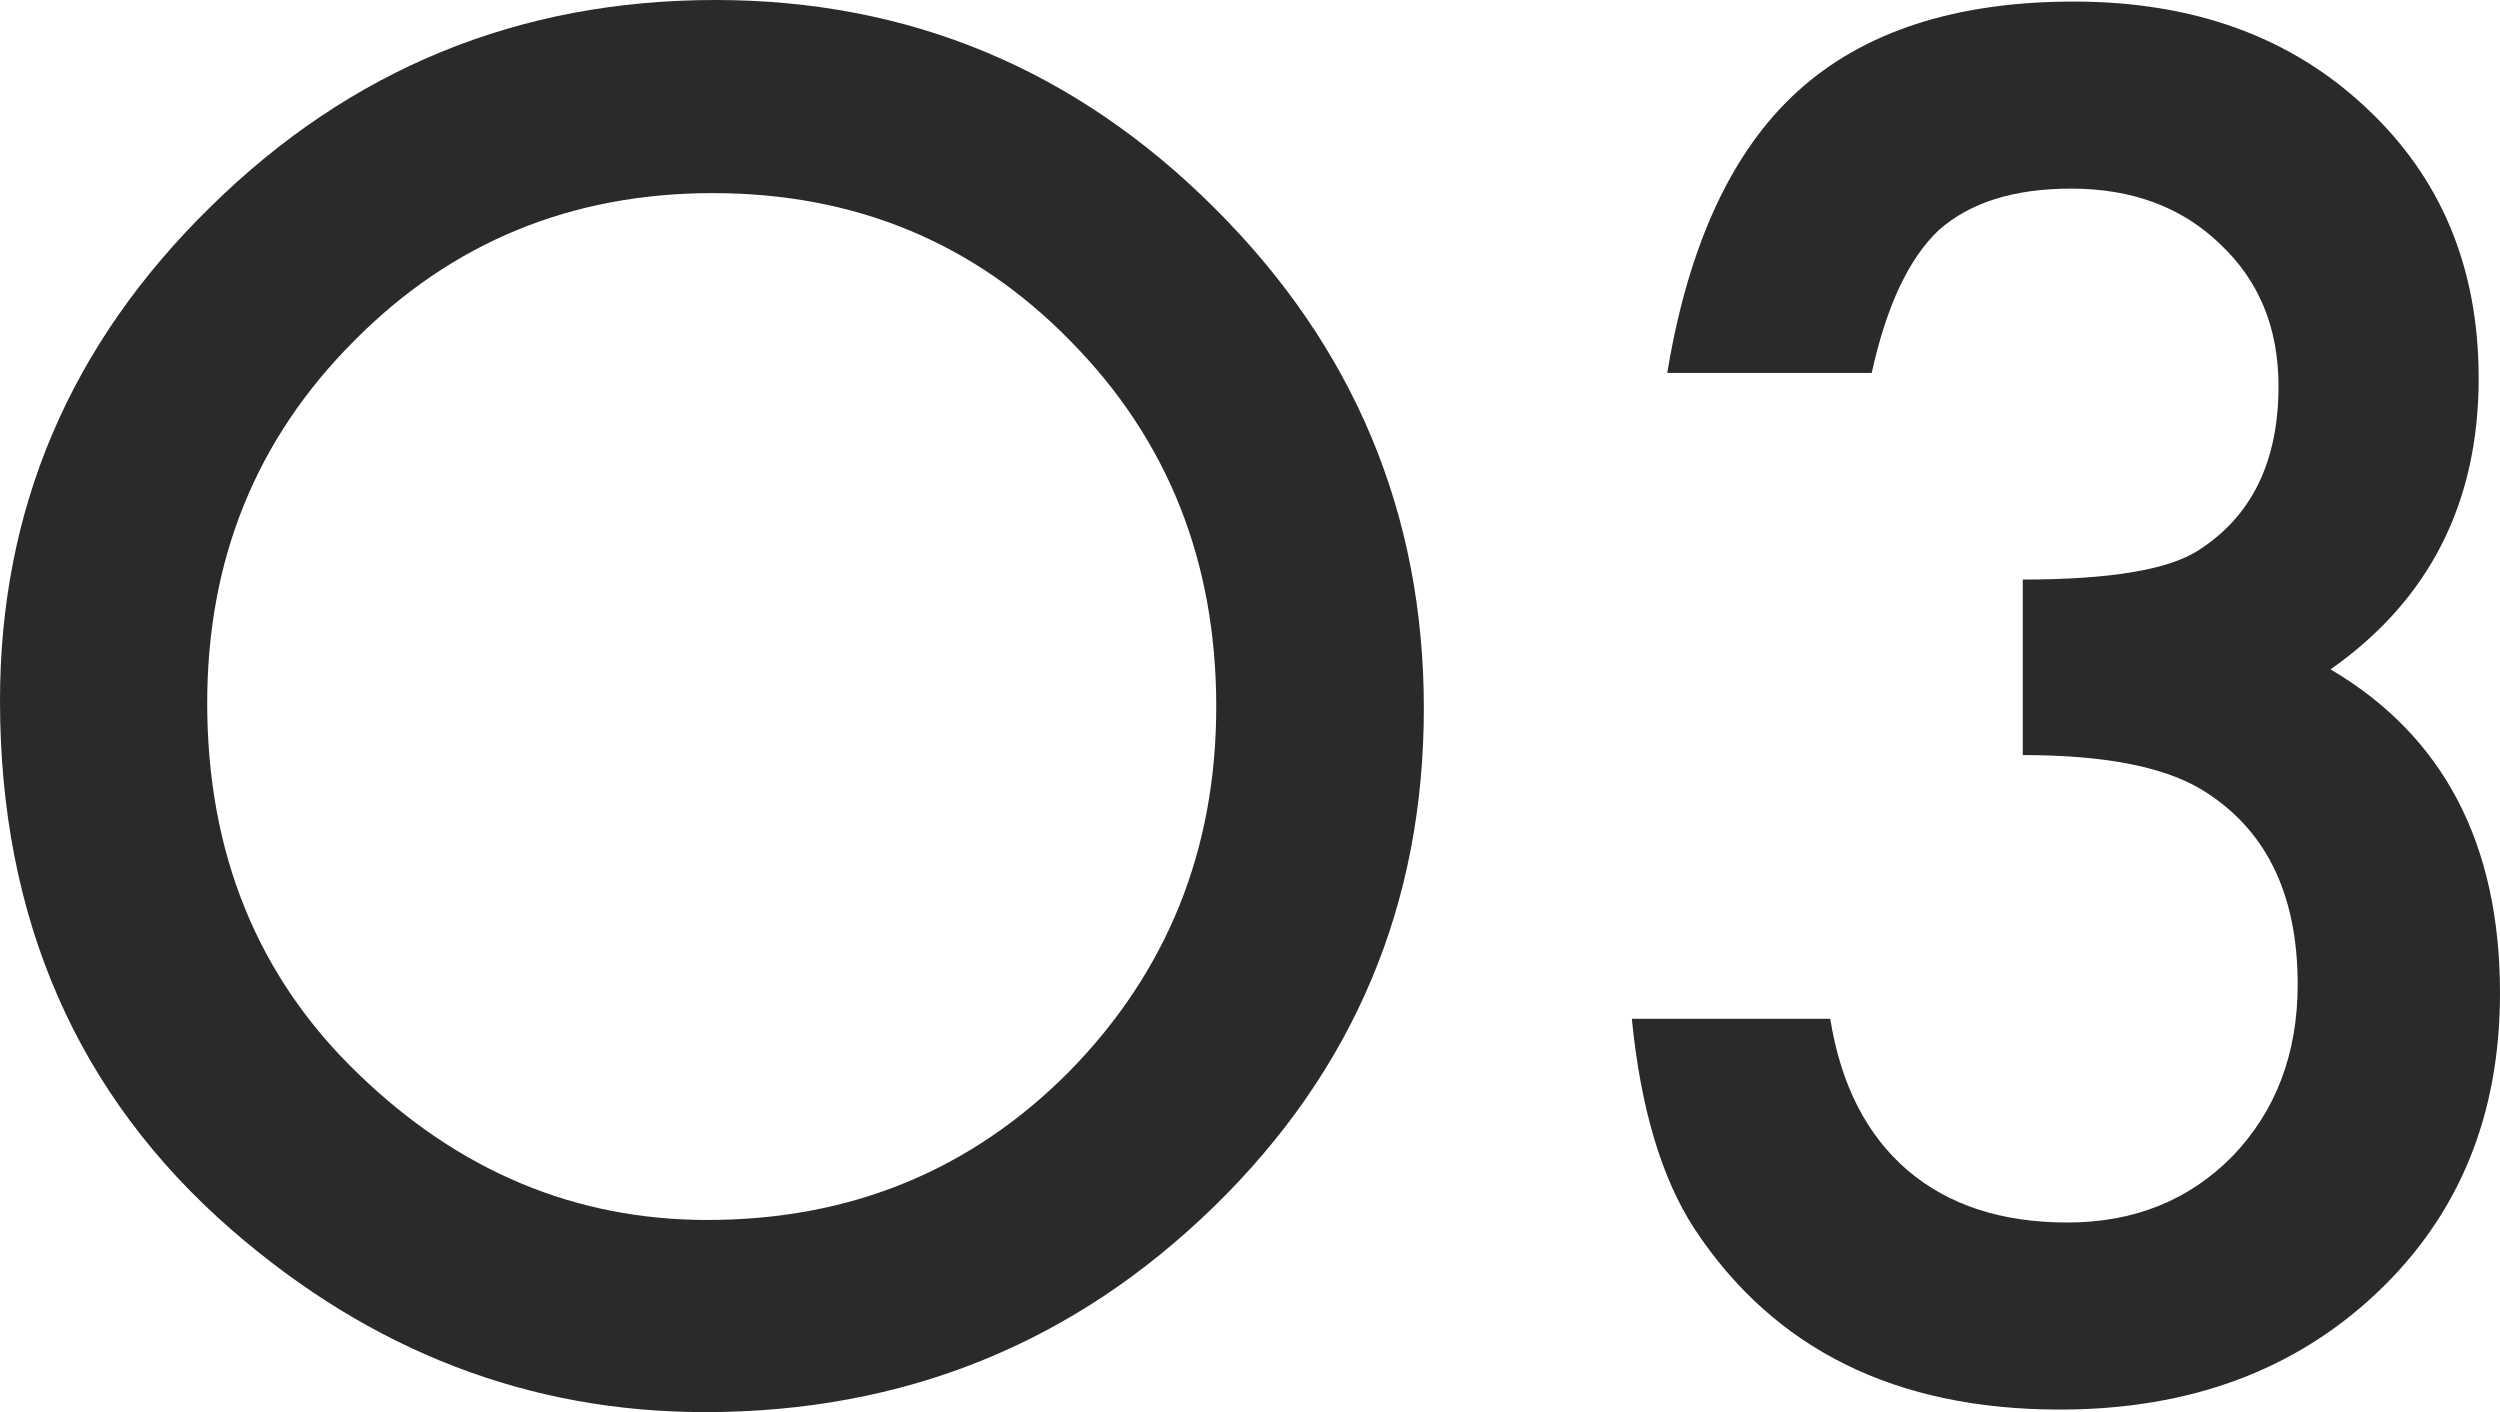 <?xml version="1.0" encoding="utf-8"?>
<!-- Generator: Adobe Illustrator 23.0.3, SVG Export Plug-In . SVG Version: 6.00 Build 0)  -->
<svg version="1.1" id="レイヤー_1" xmlns="http://www.w3.org/2000/svg" xmlns:xlink="http://www.w3.org/1999/xlink" x="0px"
	 y="0px" viewBox="0 0 127.77 72.18" style="enable-background:new 0 0 127.77 72.18;" xml:space="preserve">
<style type="text/css">
	.st0{fill:#2A2A2A;}
</style>
<g>
	<g>
		<g>
			<path class="st0" d="M0,35.8C0,26,3.59,17.58,10.78,10.55C17.93,3.52,26.52,0,36.56,0c9.92,0,18.42,3.55,25.52,10.64
				c7.12,7.09,10.69,15.62,10.69,25.56c0,10.01-3.58,18.5-10.73,25.47c-7.18,7-15.85,10.5-26.01,10.5c-8.99,0-17.06-3.11-24.21-9.33
				C3.94,55.97,0,46.95,0,35.8z M10.59,35.93c0,7.69,2.58,14.02,7.75,18.98c5.14,4.96,11.08,7.44,17.81,7.44
				c7.3,0,13.46-2.52,18.48-7.57c5.02-5.11,7.53-11.33,7.53-18.67c0-7.42-2.48-13.64-7.44-18.67C49.8,12.4,43.7,9.87,36.43,9.87
				c-7.24,0-13.36,2.52-18.35,7.57C13.09,22.44,10.59,28.6,10.59,35.93z"/>
			<path class="st0" d="M103.38,38.59v-8.97c4.45,0,7.44-0.5,8.97-1.49c2.73-1.74,4.1-4.54,4.1-8.39c0-2.98-0.99-5.39-2.98-7.26
				c-1.95-1.89-4.49-2.84-7.62-2.84c-2.92,0-5.17,0.71-6.76,2.12c-1.53,1.44-2.68,3.88-3.43,7.3H85.21
				c1.08-6.55,3.31-11.35,6.67-14.4c3.37-3.05,8.07-4.58,14.11-4.58c6.1,0,11.08,1.8,14.92,5.41c3.85,3.58,5.77,8.19,5.77,13.84
				c0,6.37-2.52,11.33-7.57,14.88c5.77,3.4,8.66,8.91,8.66,16.55c0,6.25-2.1,11.36-6.31,15.33c-4.21,3.97-9.6,5.95-16.19,5.95
				c-8.39,0-14.61-3.08-18.67-9.24c-1.68-2.58-2.75-6.16-3.2-10.73h10.14c0.54,3.37,1.86,5.94,3.94,7.73
				c2.09,1.79,4.82,2.68,8.18,2.68c3.4,0,6.21-1.13,8.43-3.38c2.22-2.31,3.34-5.24,3.34-8.79c0-4.69-1.67-8.03-5-10.01
				C110.48,39.16,107.46,38.59,103.38,38.59z"/>
		</g>
	</g>
</g>
</svg>

